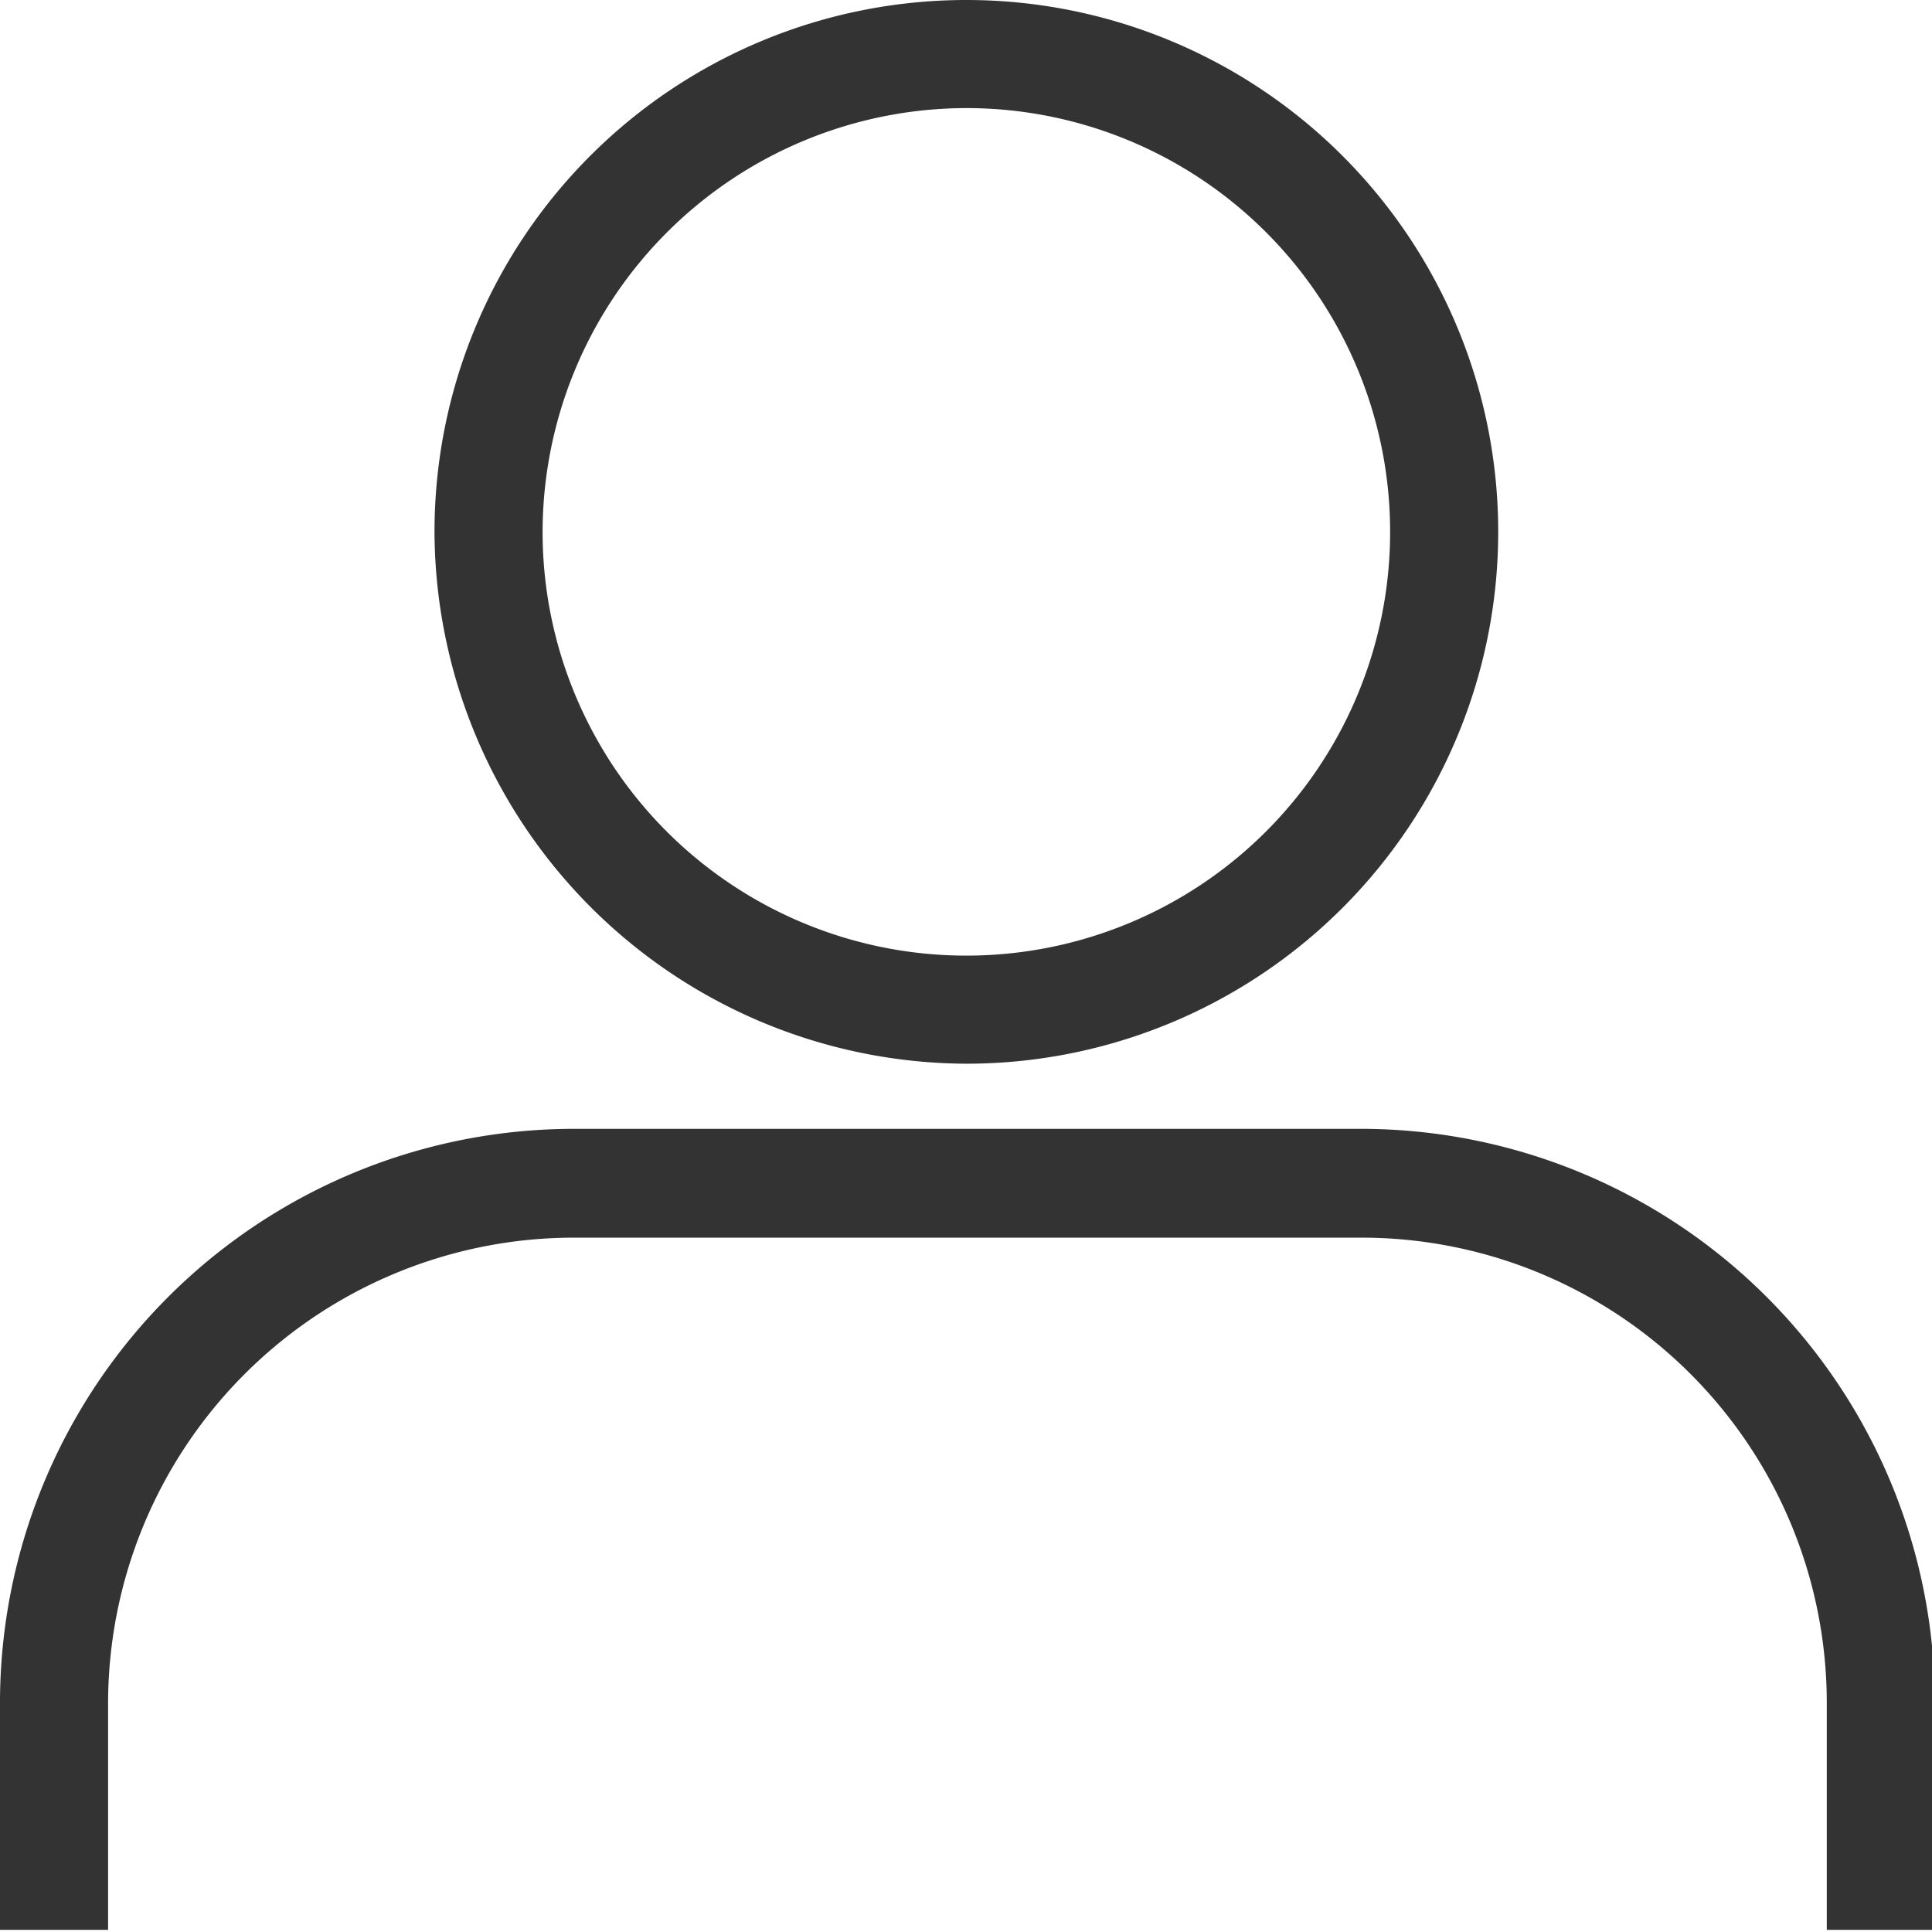<svg xmlns="http://www.w3.org/2000/svg" viewBox="0 0 26.99 26.99"><defs><style>.cls-1{fill:#333;stroke:#333;stroke-miterlimit:10;stroke-width:0.3px;}</style></defs><g id="图层_2" data-name="图层 2"><g id="Layer_1" data-name="Layer 1"><path class="cls-1" d="M13.5,14.71A7.28,7.28,0,1,0,6.22,7.43,7.31,7.31,0,0,0,13.5,14.71Zm0-13.35A6.07,6.07,0,1,1,7.43,7.43,6.08,6.08,0,0,1,13.5,1.36Z"/><path class="cls-1" d="M19,15.92H8A7.87,7.87,0,0,0,.15,23.81v3H1.36v-3A6.66,6.66,0,0,1,8,17.14H19a6.65,6.65,0,0,1,6.67,6.67v3h1.21v-3A7.87,7.87,0,0,0,19,15.92Z"/></g></g></svg>